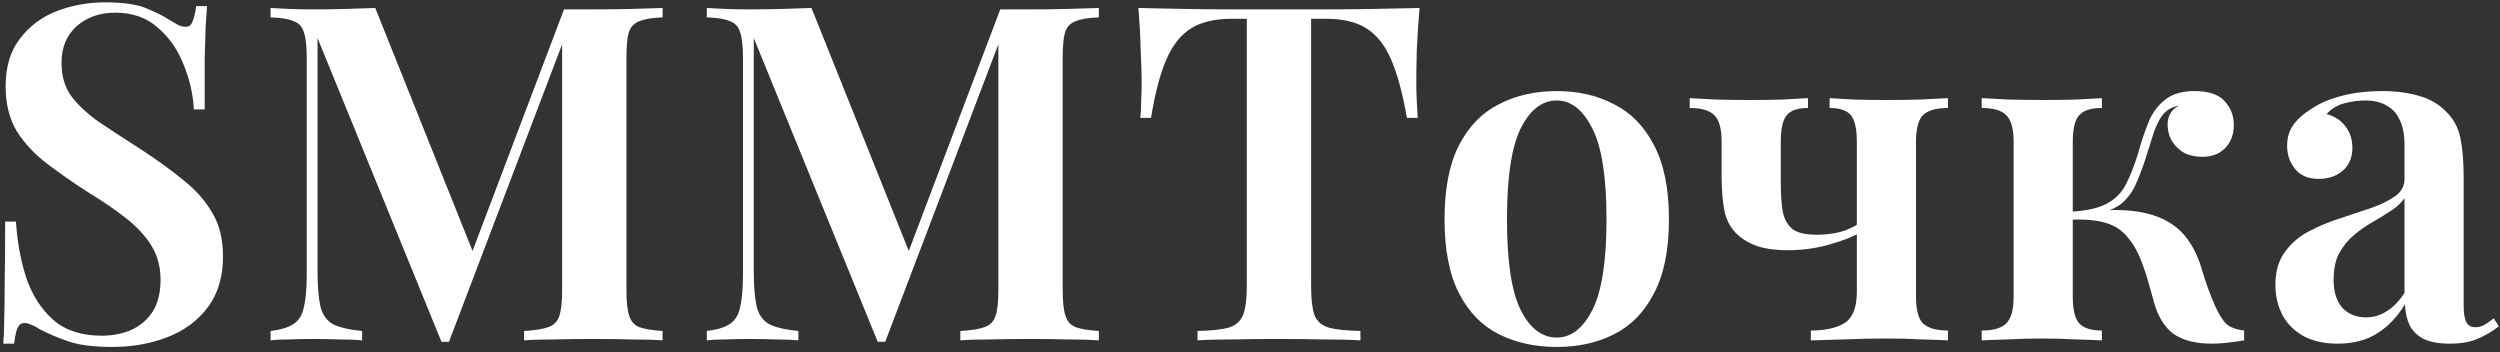 <svg width="213" height="30" viewBox="0 0 213 30" fill="none" xmlns="http://www.w3.org/2000/svg">
<rect x="0" y="0" width="213" height="30" fill="#333333" stroke="none"/>
<path d="M8.96 0.2C10.453 0.2 11.6 0.36 12.4 0.68C13.2 1 13.893 1.347 14.48 1.72C14.8 1.907 15.053 2.053 15.24 2.16C15.453 2.24 15.653 2.28 15.84 2.28C16.107 2.28 16.293 2.133 16.4 1.84C16.533 1.547 16.64 1.107 16.72 0.52H17.64C17.613 1.027 17.573 1.613 17.52 2.28C17.493 2.947 17.467 3.84 17.44 4.96C17.44 6.053 17.44 7.507 17.44 9.32H16.52C16.44 7.96 16.133 6.653 15.6 5.4C15.093 4.147 14.36 3.12 13.4 2.32C12.467 1.493 11.267 1.08 9.8 1.08C8.493 1.08 7.4 1.467 6.52 2.24C5.667 3.013 5.24 4.053 5.24 5.36C5.24 6.48 5.52 7.427 6.08 8.2C6.64 8.947 7.427 9.68 8.44 10.4C9.48 11.093 10.707 11.893 12.12 12.8C13.427 13.653 14.6 14.507 15.64 15.36C16.68 16.187 17.493 17.107 18.08 18.12C18.693 19.133 19 20.373 19 21.84C19 23.573 18.573 25.013 17.72 26.16C16.867 27.307 15.72 28.16 14.28 28.72C12.84 29.28 11.267 29.56 9.56 29.56C7.987 29.56 6.733 29.4 5.8 29.08C4.893 28.76 4.107 28.427 3.44 28.08C2.853 27.707 2.4 27.52 2.08 27.52C1.813 27.52 1.613 27.667 1.48 27.96C1.373 28.253 1.28 28.693 1.2 29.28H0.28C0.333 28.667 0.36 27.947 0.36 27.12C0.387 26.293 0.4 25.227 0.4 23.92C0.427 22.587 0.44 20.907 0.44 18.88H1.36C1.467 20.587 1.76 22.187 2.24 23.68C2.747 25.147 3.507 26.333 4.52 27.24C5.56 28.147 6.933 28.6 8.64 28.6C9.573 28.6 10.413 28.44 11.16 28.12C11.933 27.773 12.547 27.253 13 26.56C13.453 25.84 13.68 24.933 13.68 23.84C13.68 22.747 13.427 21.787 12.92 20.96C12.413 20.133 11.707 19.36 10.8 18.64C9.893 17.92 8.827 17.187 7.6 16.44C6.347 15.64 5.173 14.827 4.08 14C2.987 13.173 2.107 12.24 1.44 11.2C0.8 10.133 0.48 8.853 0.48 7.36C0.48 5.707 0.88 4.36 1.68 3.32C2.48 2.253 3.52 1.467 4.8 0.96C6.107 0.453 7.493 0.2 8.96 0.2ZM56.453 0.68V1.48C55.6 1.507 54.947 1.613 54.493 1.8C54.04 1.96 53.733 2.28 53.573 2.76C53.44 3.213 53.373 3.933 53.373 4.92V24.76C53.373 25.72 53.453 26.44 53.613 26.92C53.773 27.4 54.067 27.72 54.493 27.88C54.947 28.04 55.6 28.147 56.453 28.2V29C55.76 28.947 54.88 28.92 53.813 28.92C52.747 28.893 51.667 28.88 50.573 28.88C49.373 28.88 48.24 28.893 47.173 28.92C46.133 28.92 45.293 28.947 44.653 29V28.2C45.56 28.147 46.24 28.04 46.693 27.88C47.173 27.72 47.493 27.4 47.653 26.92C47.813 26.44 47.893 25.72 47.893 24.76V3L48.173 3.04L38.253 29.12H37.613L27.053 3.24V23.08C27.053 24.36 27.133 25.36 27.293 26.08C27.453 26.773 27.8 27.28 28.333 27.6C28.893 27.893 29.733 28.093 30.853 28.2V29C30.347 28.947 29.693 28.92 28.893 28.92C28.093 28.893 27.333 28.88 26.613 28.88C25.973 28.88 25.32 28.893 24.653 28.92C24.013 28.92 23.48 28.947 23.053 29V28.2C23.933 28.093 24.587 27.893 25.013 27.6C25.467 27.307 25.76 26.827 25.893 26.16C26.053 25.493 26.133 24.573 26.133 23.4V4.92C26.133 3.933 26.053 3.213 25.893 2.76C25.76 2.28 25.467 1.96 25.013 1.8C24.587 1.613 23.933 1.507 23.053 1.48V0.68C23.48 0.707 24.013 0.733 24.653 0.76C25.32 0.787 25.973 0.8 26.613 0.8C27.6 0.8 28.56 0.787 29.493 0.76C30.427 0.733 31.253 0.707 31.973 0.68L40.573 22.16L39.693 22.88L48.053 0.8C48.453 0.8 48.867 0.8 49.293 0.8C49.747 0.8 50.173 0.8 50.573 0.8C51.667 0.8 52.747 0.787 53.813 0.76C54.88 0.733 55.76 0.707 56.453 0.68ZM93.621 0.68V1.48C92.767 1.507 92.114 1.613 91.661 1.8C91.207 1.96 90.901 2.28 90.741 2.76C90.607 3.213 90.541 3.933 90.541 4.92V24.76C90.541 25.72 90.621 26.44 90.781 26.92C90.941 27.4 91.234 27.72 91.661 27.88C92.114 28.04 92.767 28.147 93.621 28.2V29C92.927 28.947 92.047 28.92 90.981 28.92C89.914 28.893 88.834 28.88 87.741 28.88C86.541 28.88 85.407 28.893 84.341 28.92C83.301 28.92 82.461 28.947 81.821 29V28.2C82.727 28.147 83.407 28.04 83.861 27.88C84.341 27.72 84.661 27.4 84.821 26.92C84.981 26.44 85.061 25.72 85.061 24.76V3L85.341 3.04L75.421 29.12H74.781L64.221 3.24V23.08C64.221 24.36 64.301 25.36 64.461 26.08C64.621 26.773 64.967 27.28 65.501 27.6C66.061 27.893 66.901 28.093 68.021 28.2V29C67.514 28.947 66.861 28.92 66.061 28.92C65.261 28.893 64.501 28.88 63.781 28.88C63.141 28.88 62.487 28.893 61.821 28.92C61.181 28.92 60.647 28.947 60.221 29V28.2C61.101 28.093 61.754 27.893 62.181 27.6C62.634 27.307 62.927 26.827 63.061 26.16C63.221 25.493 63.301 24.573 63.301 23.4V4.92C63.301 3.933 63.221 3.213 63.061 2.76C62.927 2.28 62.634 1.96 62.181 1.8C61.754 1.613 61.101 1.507 60.221 1.48V0.68C60.647 0.707 61.181 0.733 61.821 0.76C62.487 0.787 63.141 0.8 63.781 0.8C64.767 0.8 65.727 0.787 66.661 0.76C67.594 0.733 68.421 0.707 69.141 0.68L77.741 22.16L76.861 22.88L85.221 0.8C85.621 0.8 86.034 0.8 86.461 0.8C86.914 0.8 87.341 0.8 87.741 0.8C88.834 0.8 89.914 0.787 90.981 0.76C92.047 0.733 92.927 0.707 93.621 0.68ZM120.948 0.68C120.841 1.907 120.761 3.107 120.708 4.28C120.681 5.427 120.668 6.307 120.668 6.92C120.668 7.533 120.681 8.107 120.708 8.64C120.734 9.173 120.761 9.64 120.788 10.04H119.868C119.494 7.907 119.041 6.24 118.508 5.04C117.974 3.813 117.268 2.933 116.388 2.4C115.534 1.867 114.401 1.6 112.988 1.6H111.708V24.4C111.708 25.493 111.801 26.307 111.988 26.84C112.201 27.373 112.614 27.733 113.228 27.92C113.841 28.08 114.734 28.173 115.908 28.2V29C115.108 28.947 114.068 28.92 112.788 28.92C111.508 28.893 110.201 28.88 108.868 28.88C107.481 28.88 106.174 28.893 104.948 28.92C103.748 28.92 102.774 28.947 102.028 29V28.2C103.174 28.173 104.054 28.08 104.668 27.92C105.281 27.733 105.694 27.373 105.908 26.84C106.121 26.307 106.228 25.493 106.228 24.4V1.6H104.908C103.521 1.6 102.388 1.867 101.508 2.4C100.628 2.933 99.921 3.813 99.388 5.04C98.855 6.24 98.415 7.907 98.068 10.04H97.148C97.201 9.64 97.228 9.173 97.228 8.64C97.254 8.107 97.268 7.533 97.268 6.92C97.268 6.307 97.241 5.427 97.188 4.28C97.161 3.107 97.094 1.907 96.988 0.68C98.161 0.707 99.454 0.733 100.868 0.76C102.281 0.787 103.694 0.8 105.108 0.8C106.521 0.8 107.814 0.8 108.988 0.8C110.134 0.8 111.414 0.8 112.828 0.8C114.241 0.8 115.654 0.787 117.068 0.76C118.481 0.733 119.774 0.707 120.948 0.68ZM132.634 7.76C134.474 7.76 136.101 8.133 137.514 8.88C138.954 9.6 140.088 10.76 140.914 12.36C141.768 13.96 142.194 16.067 142.194 18.68C142.194 21.293 141.768 23.4 140.914 25C140.088 26.6 138.954 27.76 137.514 28.48C136.101 29.2 134.474 29.56 132.634 29.56C130.794 29.56 129.154 29.2 127.714 28.48C126.274 27.76 125.141 26.6 124.314 25C123.488 23.4 123.074 21.293 123.074 18.68C123.074 16.067 123.488 13.96 124.314 12.36C125.141 10.76 126.274 9.6 127.714 8.88C129.154 8.133 130.794 7.76 132.634 7.76ZM132.634 8.56C131.381 8.56 130.354 9.36 129.554 10.96C128.781 12.533 128.394 15.107 128.394 18.68C128.394 22.253 128.781 24.827 129.554 26.4C130.354 27.973 131.381 28.76 132.634 28.76C133.861 28.76 134.874 27.973 135.674 26.4C136.474 24.827 136.874 22.253 136.874 18.68C136.874 15.107 136.474 12.533 135.674 10.96C134.874 9.36 133.861 8.56 132.634 8.56ZM165.963 8.36V9.2C164.977 9.2 164.27 9.4 163.843 9.8C163.443 10.2 163.243 10.96 163.243 12.08V25.28C163.243 26.4 163.443 27.16 163.843 27.56C164.27 27.96 164.977 28.16 165.963 28.16V29C165.483 28.973 164.763 28.947 163.803 28.92C162.87 28.867 161.817 28.84 160.643 28.84C159.497 28.84 158.31 28.867 157.083 28.92C155.883 28.947 154.95 28.973 154.283 29V28.16C155.51 28.16 156.47 27.947 157.163 27.52C157.857 27.067 158.203 26.187 158.203 24.88V12.12C158.203 10.973 158.03 10.2 157.683 9.8C157.337 9.4 156.737 9.2 155.883 9.2V8.36C156.337 8.387 157.003 8.427 157.883 8.48C158.79 8.507 159.723 8.52 160.683 8.52C161.643 8.52 162.63 8.507 163.643 8.48C164.683 8.427 165.457 8.387 165.963 8.36ZM154.043 8.36V9.2C153.19 9.2 152.59 9.4 152.243 9.8C151.897 10.2 151.723 10.96 151.723 12.08V15.6C151.723 16.533 151.777 17.333 151.883 18C152.017 18.667 152.297 19.173 152.723 19.52C153.15 19.84 153.843 20 154.803 20C155.497 20 156.163 19.92 156.803 19.76C157.443 19.573 157.963 19.333 158.363 19.04V19.88C157.803 20.2 156.963 20.52 155.843 20.84C154.723 21.16 153.537 21.32 152.283 21.32C151.297 21.32 150.43 21.2 149.683 20.96C148.963 20.693 148.377 20.333 147.923 19.88C147.417 19.373 147.083 18.733 146.923 17.96C146.763 17.16 146.683 16.187 146.683 15.04V12.08C146.683 10.96 146.47 10.2 146.043 9.8C145.643 9.4 144.95 9.2 143.963 9.2V8.36C144.443 8.387 145.177 8.427 146.163 8.48C147.177 8.507 148.163 8.52 149.123 8.52C150.083 8.52 151.017 8.507 151.923 8.48C152.857 8.427 153.563 8.387 154.043 8.36ZM186.96 7.76C188.16 7.76 189.013 8.04 189.52 8.6C190.053 9.16 190.32 9.84 190.32 10.64C190.32 11.467 190.067 12.133 189.56 12.64C189.08 13.12 188.44 13.36 187.64 13.36C187.133 13.36 186.653 13.267 186.2 13.08C185.773 12.867 185.413 12.547 185.12 12.12C184.827 11.693 184.68 11.173 184.68 10.56C184.68 10.293 184.747 10.013 184.88 9.72C185.04 9.427 185.293 9.187 185.64 9C185.08 9.107 184.64 9.347 184.32 9.72C184.027 10.067 183.76 10.573 183.52 11.24C183.307 11.907 183.04 12.747 182.72 13.76C182.48 14.48 182.213 15.16 181.92 15.8C181.627 16.44 181.213 16.973 180.68 17.4C180.147 17.8 179.4 18.08 178.44 18.24L178.68 17.96C180.547 17.8 182.12 17.92 183.4 18.32C184.68 18.72 185.667 19.4 186.36 20.36C186.893 21.08 187.307 21.947 187.6 22.96C187.893 23.973 188.253 24.973 188.68 25.96C188.973 26.627 189.28 27.147 189.6 27.52C189.947 27.867 190.48 28.08 191.2 28.16V29C190.72 29.08 190.24 29.147 189.76 29.2C189.307 29.253 188.867 29.28 188.44 29.28C187.027 29.28 185.92 28.987 185.12 28.4C184.347 27.787 183.8 26.853 183.48 25.6C183.373 25.2 183.227 24.68 183.04 24.04C182.853 23.373 182.627 22.707 182.36 22.04C182.093 21.373 181.76 20.8 181.36 20.32C180.88 19.68 180.24 19.24 179.44 19C178.667 18.76 177.667 18.667 176.44 18.72V18.04C177.773 17.96 178.787 17.733 179.48 17.36C180.2 16.987 180.747 16.44 181.12 15.72C181.493 15 181.84 14.12 182.16 13.08C182.427 12.12 182.72 11.24 183.04 10.44C183.36 9.64 183.827 9 184.44 8.52C185.053 8.013 185.893 7.76 186.96 7.76ZM179.08 8.36V9.2C178.173 9.2 177.533 9.4 177.16 9.8C176.787 10.2 176.6 10.96 176.6 12.08V25.28C176.6 26.4 176.787 27.16 177.16 27.56C177.533 27.96 178.173 28.16 179.08 28.16V29C178.573 28.973 177.84 28.947 176.88 28.92C175.92 28.867 174.947 28.84 173.96 28.84C173.027 28.84 172.053 28.867 171.04 28.92C170.053 28.947 169.32 28.973 168.84 29V28.16C169.827 28.16 170.52 27.96 170.92 27.56C171.347 27.16 171.56 26.4 171.56 25.28V12.08C171.56 10.96 171.347 10.2 170.92 9.8C170.52 9.4 169.827 9.2 168.84 9.2V8.36C169.347 8.387 170.107 8.427 171.12 8.48C172.16 8.507 173.16 8.52 174.12 8.52C175.08 8.52 176.027 8.507 176.96 8.48C177.893 8.427 178.6 8.387 179.08 8.36ZM199.184 29.28C198.038 29.28 197.064 29.067 196.264 28.64C195.464 28.187 194.864 27.587 194.464 26.84C194.064 26.067 193.864 25.213 193.864 24.28C193.864 23.133 194.131 22.2 194.664 21.48C195.198 20.733 195.878 20.147 196.704 19.72C197.558 19.267 198.451 18.893 199.384 18.6C200.318 18.28 201.198 17.987 202.024 17.72C202.851 17.427 203.531 17.093 204.064 16.72C204.598 16.347 204.864 15.853 204.864 15.24V12.32C204.864 11.467 204.731 10.773 204.464 10.24C204.224 9.68 203.851 9.267 203.344 9C202.864 8.707 202.251 8.56 201.504 8.56C200.944 8.56 200.358 8.64 199.744 8.8C199.131 8.96 198.624 9.267 198.224 9.72C198.918 9.907 199.451 10.253 199.824 10.76C200.224 11.267 200.424 11.88 200.424 12.6C200.424 13.427 200.144 14.08 199.584 14.56C199.051 15.013 198.371 15.24 197.544 15.24C196.664 15.24 195.998 14.96 195.544 14.4C195.091 13.84 194.864 13.187 194.864 12.44C194.864 11.693 195.051 11.08 195.424 10.6C195.798 10.093 196.318 9.64 196.984 9.24C197.651 8.787 198.504 8.427 199.544 8.16C200.584 7.893 201.718 7.76 202.944 7.76C204.118 7.76 205.158 7.893 206.064 8.16C206.971 8.4 207.744 8.84 208.384 9.48C209.024 10.093 209.438 10.853 209.624 11.76C209.811 12.667 209.904 13.773 209.904 15.08V26.04C209.904 26.707 209.984 27.187 210.144 27.48C210.304 27.747 210.558 27.88 210.904 27.88C211.171 27.88 211.424 27.813 211.664 27.68C211.904 27.547 212.171 27.36 212.464 27.12L212.904 27.8C212.318 28.253 211.704 28.613 211.064 28.88C210.424 29.147 209.651 29.28 208.744 29.28C207.811 29.28 207.064 29.147 206.504 28.88C205.971 28.613 205.571 28.227 205.304 27.72C205.064 27.213 204.931 26.613 204.904 25.92C204.264 26.987 203.478 27.813 202.544 28.4C201.611 28.987 200.491 29.28 199.184 29.28ZM201.584 27.04C202.224 27.04 202.811 26.867 203.344 26.52C203.904 26.173 204.411 25.653 204.864 24.96V16.88C204.598 17.28 204.211 17.64 203.704 17.96C203.224 18.28 202.704 18.6 202.144 18.92C201.584 19.24 201.051 19.613 200.544 20.04C200.064 20.44 199.651 20.947 199.304 21.56C198.984 22.147 198.824 22.907 198.824 23.84C198.824 24.88 199.078 25.68 199.584 26.24C200.091 26.773 200.758 27.04 201.584 27.04Z" fill="white"/>
</svg>
